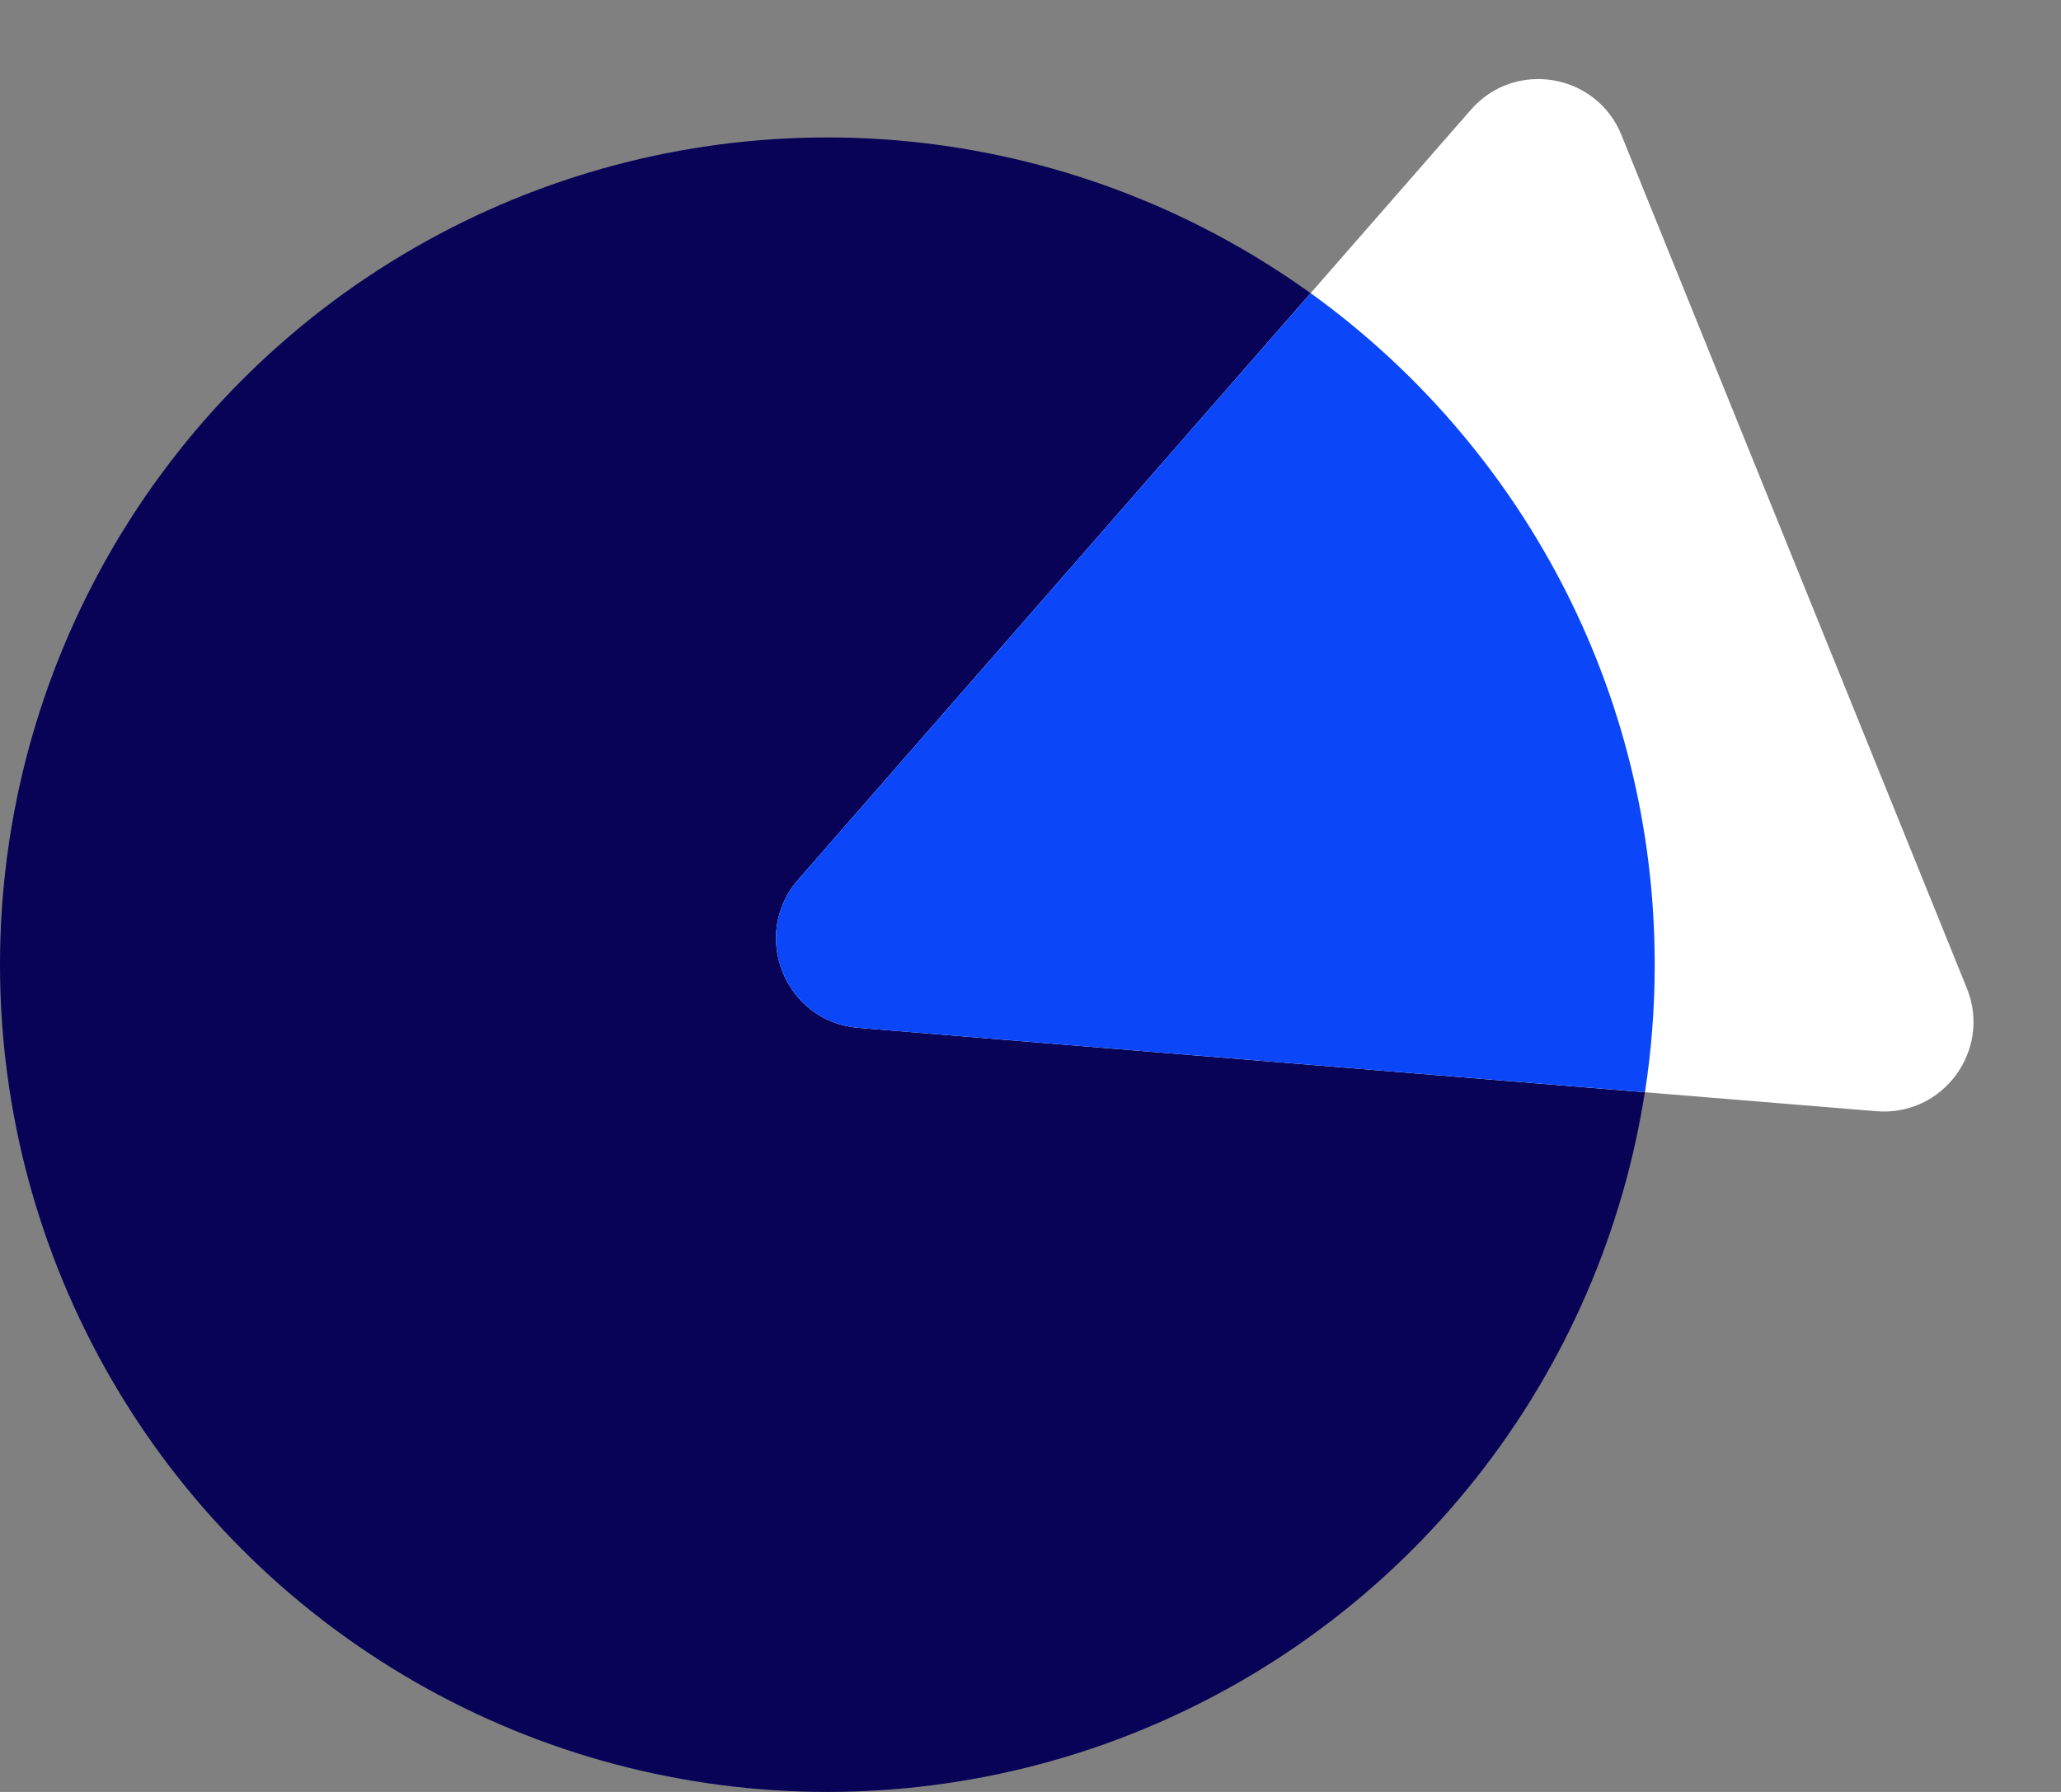 <svg width="46" height="40" viewBox="0 0 46 40" fill="none" xmlns="http://www.w3.org/2000/svg">
<rect x="0" y="0" width="46" height="40" fill="#808080" stroke="none"/>
<ellipse cx="18.466" cy="21.534" rx="18.466" ry="18.466" fill="#080357"/>
<path d="M19.159 22.944C17.523 22.81 16.736 20.871 17.816 19.634L32.83 2.449C33.811 1.327 35.631 1.633 36.19 3.015L43.899 22.061C44.458 23.441 43.366 24.926 41.882 24.805L19.159 22.944Z" fill="white"/>
<path fill-rule="evenodd" clip-rule="evenodd" d="M17.816 19.634C16.736 20.871 17.523 22.81 19.159 22.944L36.714 24.381C36.858 23.453 36.932 22.502 36.932 21.534C36.932 15.362 33.904 9.897 29.253 6.544L17.816 19.634Z" fill="#0B46F8"/>
</svg>
